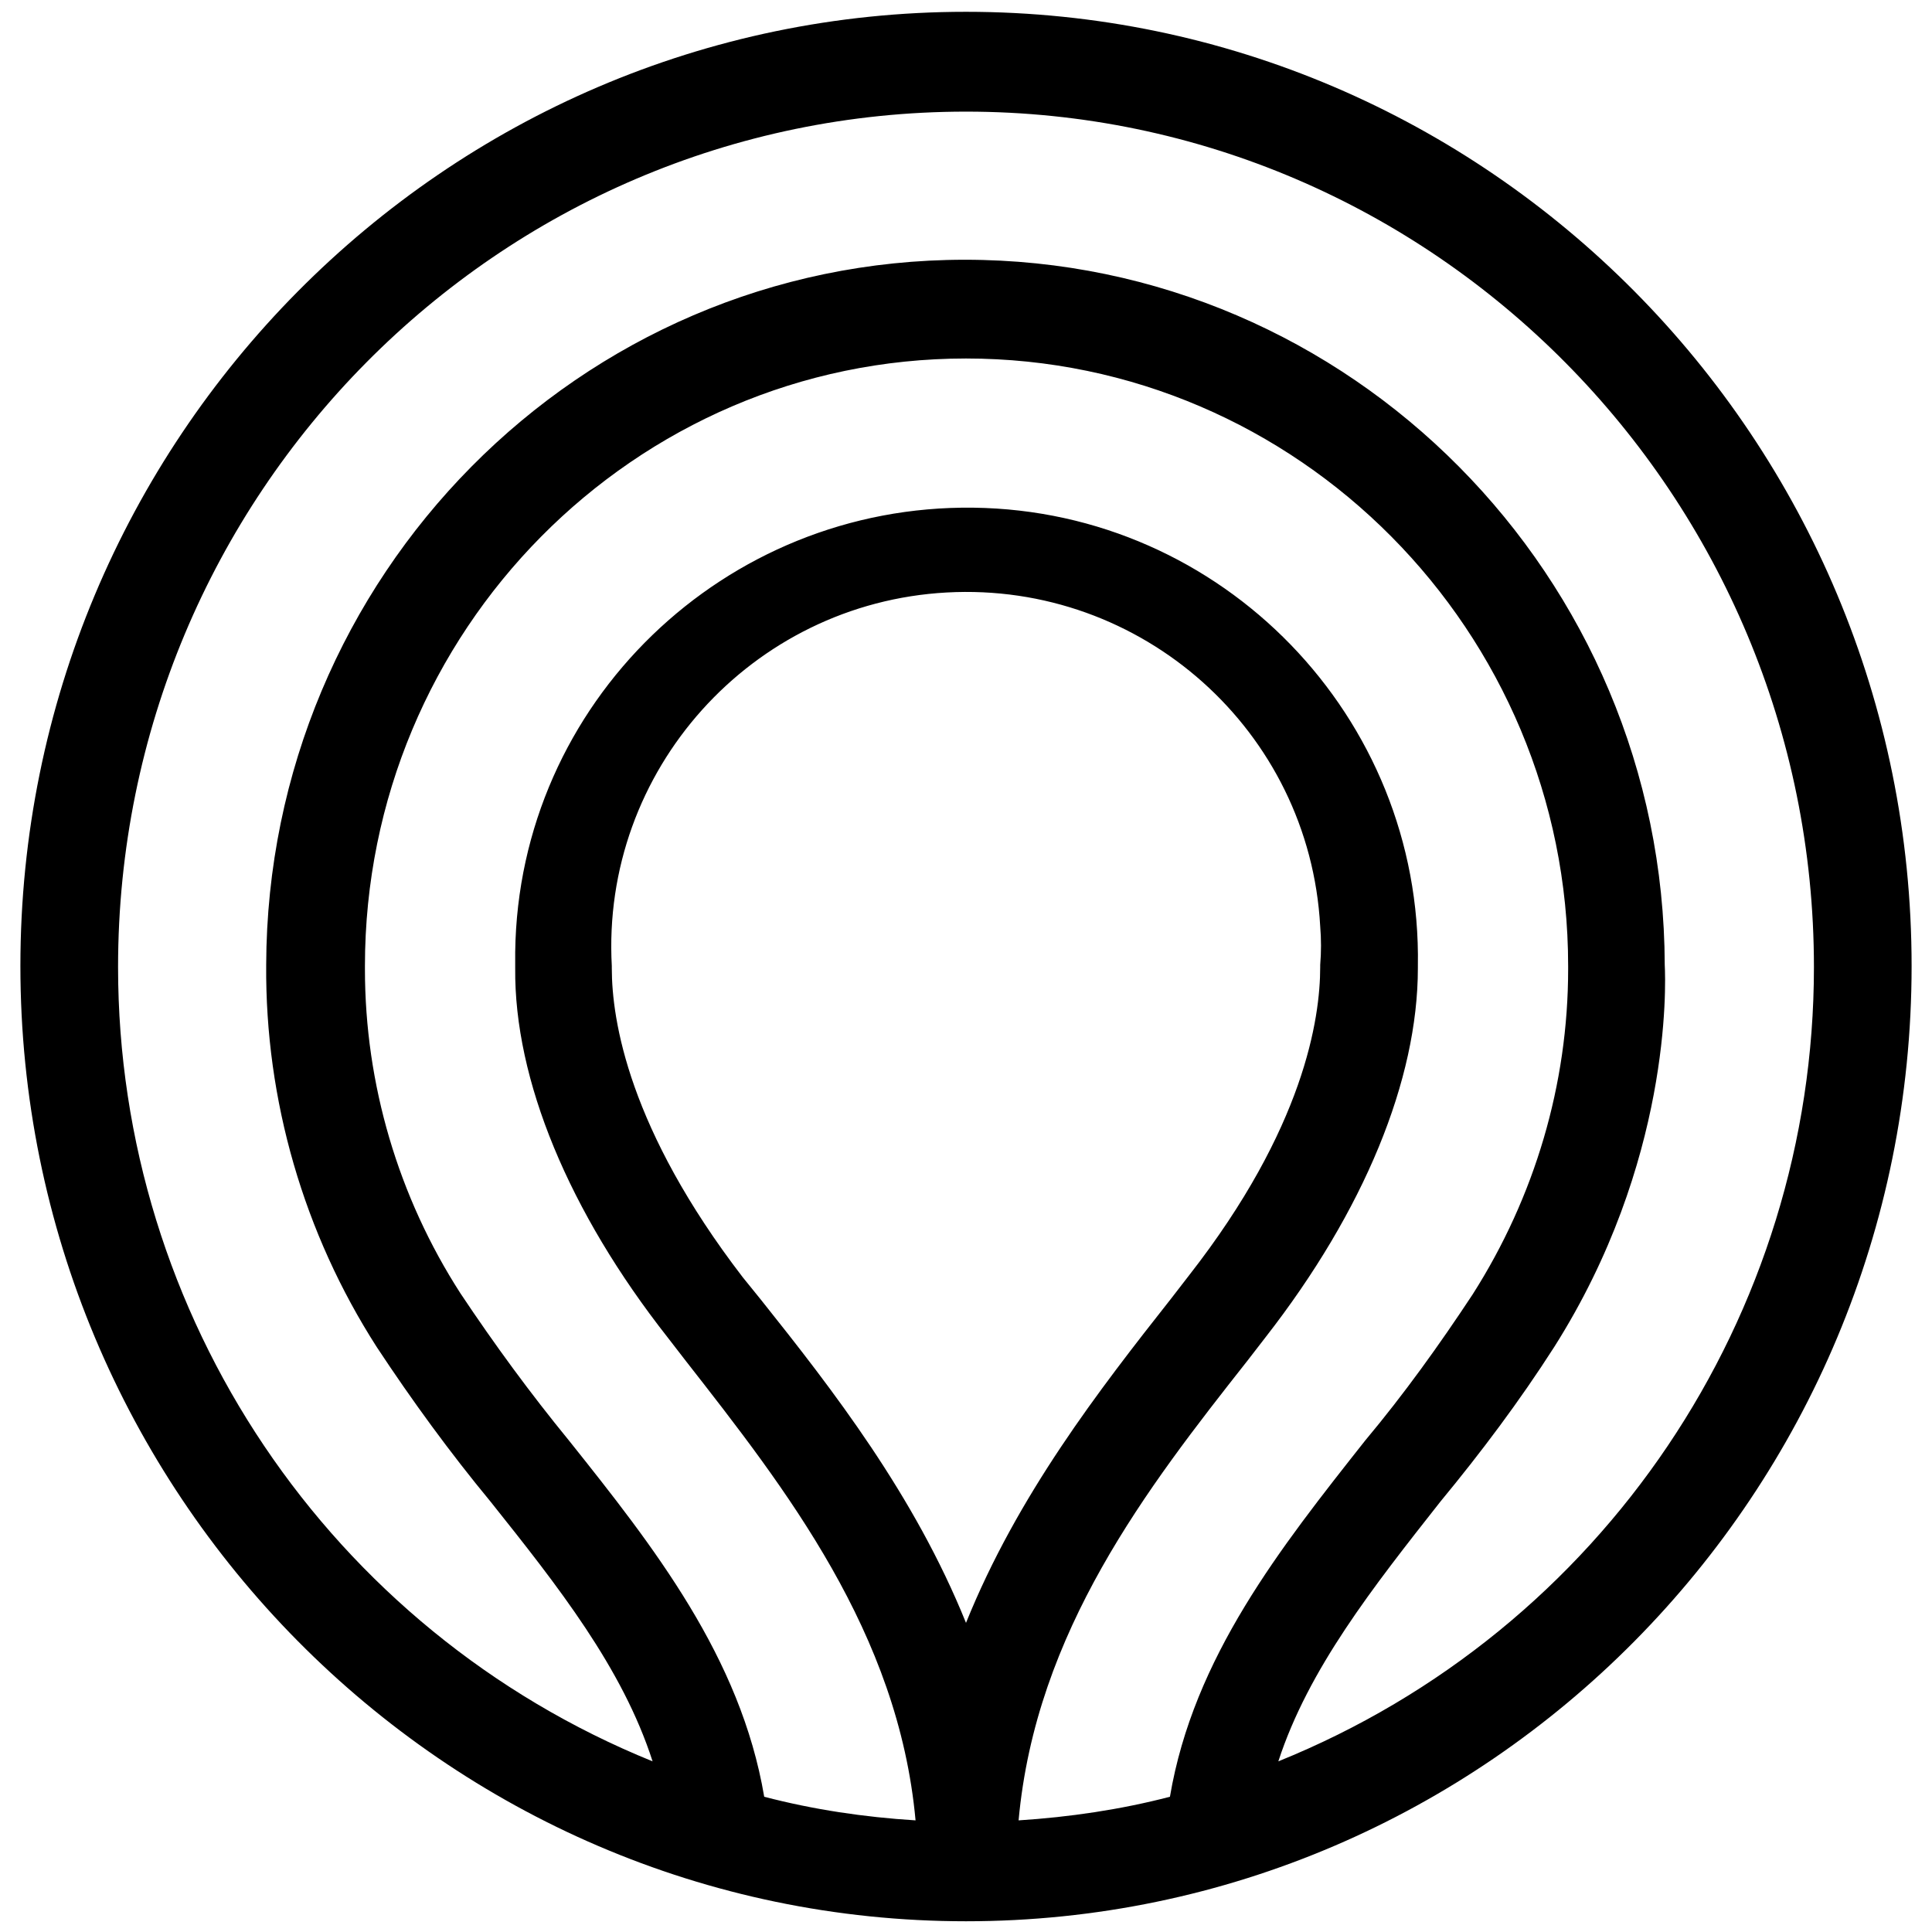 <svg version="1.1" id="Layer_1"
    xmlns="http://www.w3.org/2000/svg" x="0" y="0" viewBox="0 0 180 180" style="enable-background:new 0 0 180 180" xml:space="preserve">
    <style>
    path { fill: black; }

        @media (prefers-color-scheme:dark){
            path { fill:#fff; } 
        }
    </style>
    <g id="Layer_2_00000107551520344616759100000013591627002627078295_">
        <path d="M119.1 164.1c2.8-8.6 8.8-16.2 15.1-24.2 3.8-4.6 7.4-9.4 10.6-14.4 10.9-17.2 10.4-33.7 10.3-35.6-.1-36.2-29.3-65.7-65.2-65.7s-65 29.5-65.1 65.7c-.1 12.6 3.5 25 10.3 35.6 3.3 5 6.8 9.8 10.6 14.4 6.3 7.9 12.3 15.5 15.1 24.2-30.1-12.2-49.8-41.5-49.8-74 0-44 35.4-79.7 79-79.7s79 35.8 79 79.7c0 32.5-19.7 61.8-49.9 74m-2.9-37.3 1.7-2.2c9.2-11.8 14.2-24 14.2-34.4V90c.4-23.2-18.2-42.4-41.4-42.7S48.3 65.5 48 88.7v1.5c-.1 10.4 5 22.7 14.2 34.4l1.7 2.2c9.3 11.9 19.8 25.3 21.4 42.8-4.8-.3-9.5-1-14.1-2.2-2.2-13-10.3-23.3-18.2-33.2-3.6-4.4-6.9-8.9-10.1-13.7-5.8-9-8.9-19.5-8.9-30.2V90c0-31.2 25.1-56.6 56-56.6s56.1 25.4 56.1 56.6v.3c0 10.7-3.1 21.2-8.9 30.3-3.1 4.7-6.4 9.3-10 13.6-7.9 10-16 20.2-18.2 33.2-4.6 1.2-9.4 1.9-14.1 2.2 1.6-17.6 12-31 21.3-42.8m-45.3-5.7-1.7-2.1C58.6 105.2 57 95.1 57 90.2V90c-1-18.2 13-33.8 31.2-34.8S122 68.1 123 86.3c.1 1.2.1 2.4 0 3.6v.2c0 4.8-1.5 15-12.2 28.7l-1.7 2.2c-6.7 8.5-14.3 18.3-19.1 30.2-4.8-11.9-12.4-21.7-19.1-30.1M90 1.1C41.4 1.1 1.9 41 1.9 90s39.5 89 88.1 89 88.1-39.9 88.1-89S138.6 1.1 90 1.1" id="Layer_1-2"/>
    </g>
</svg>
